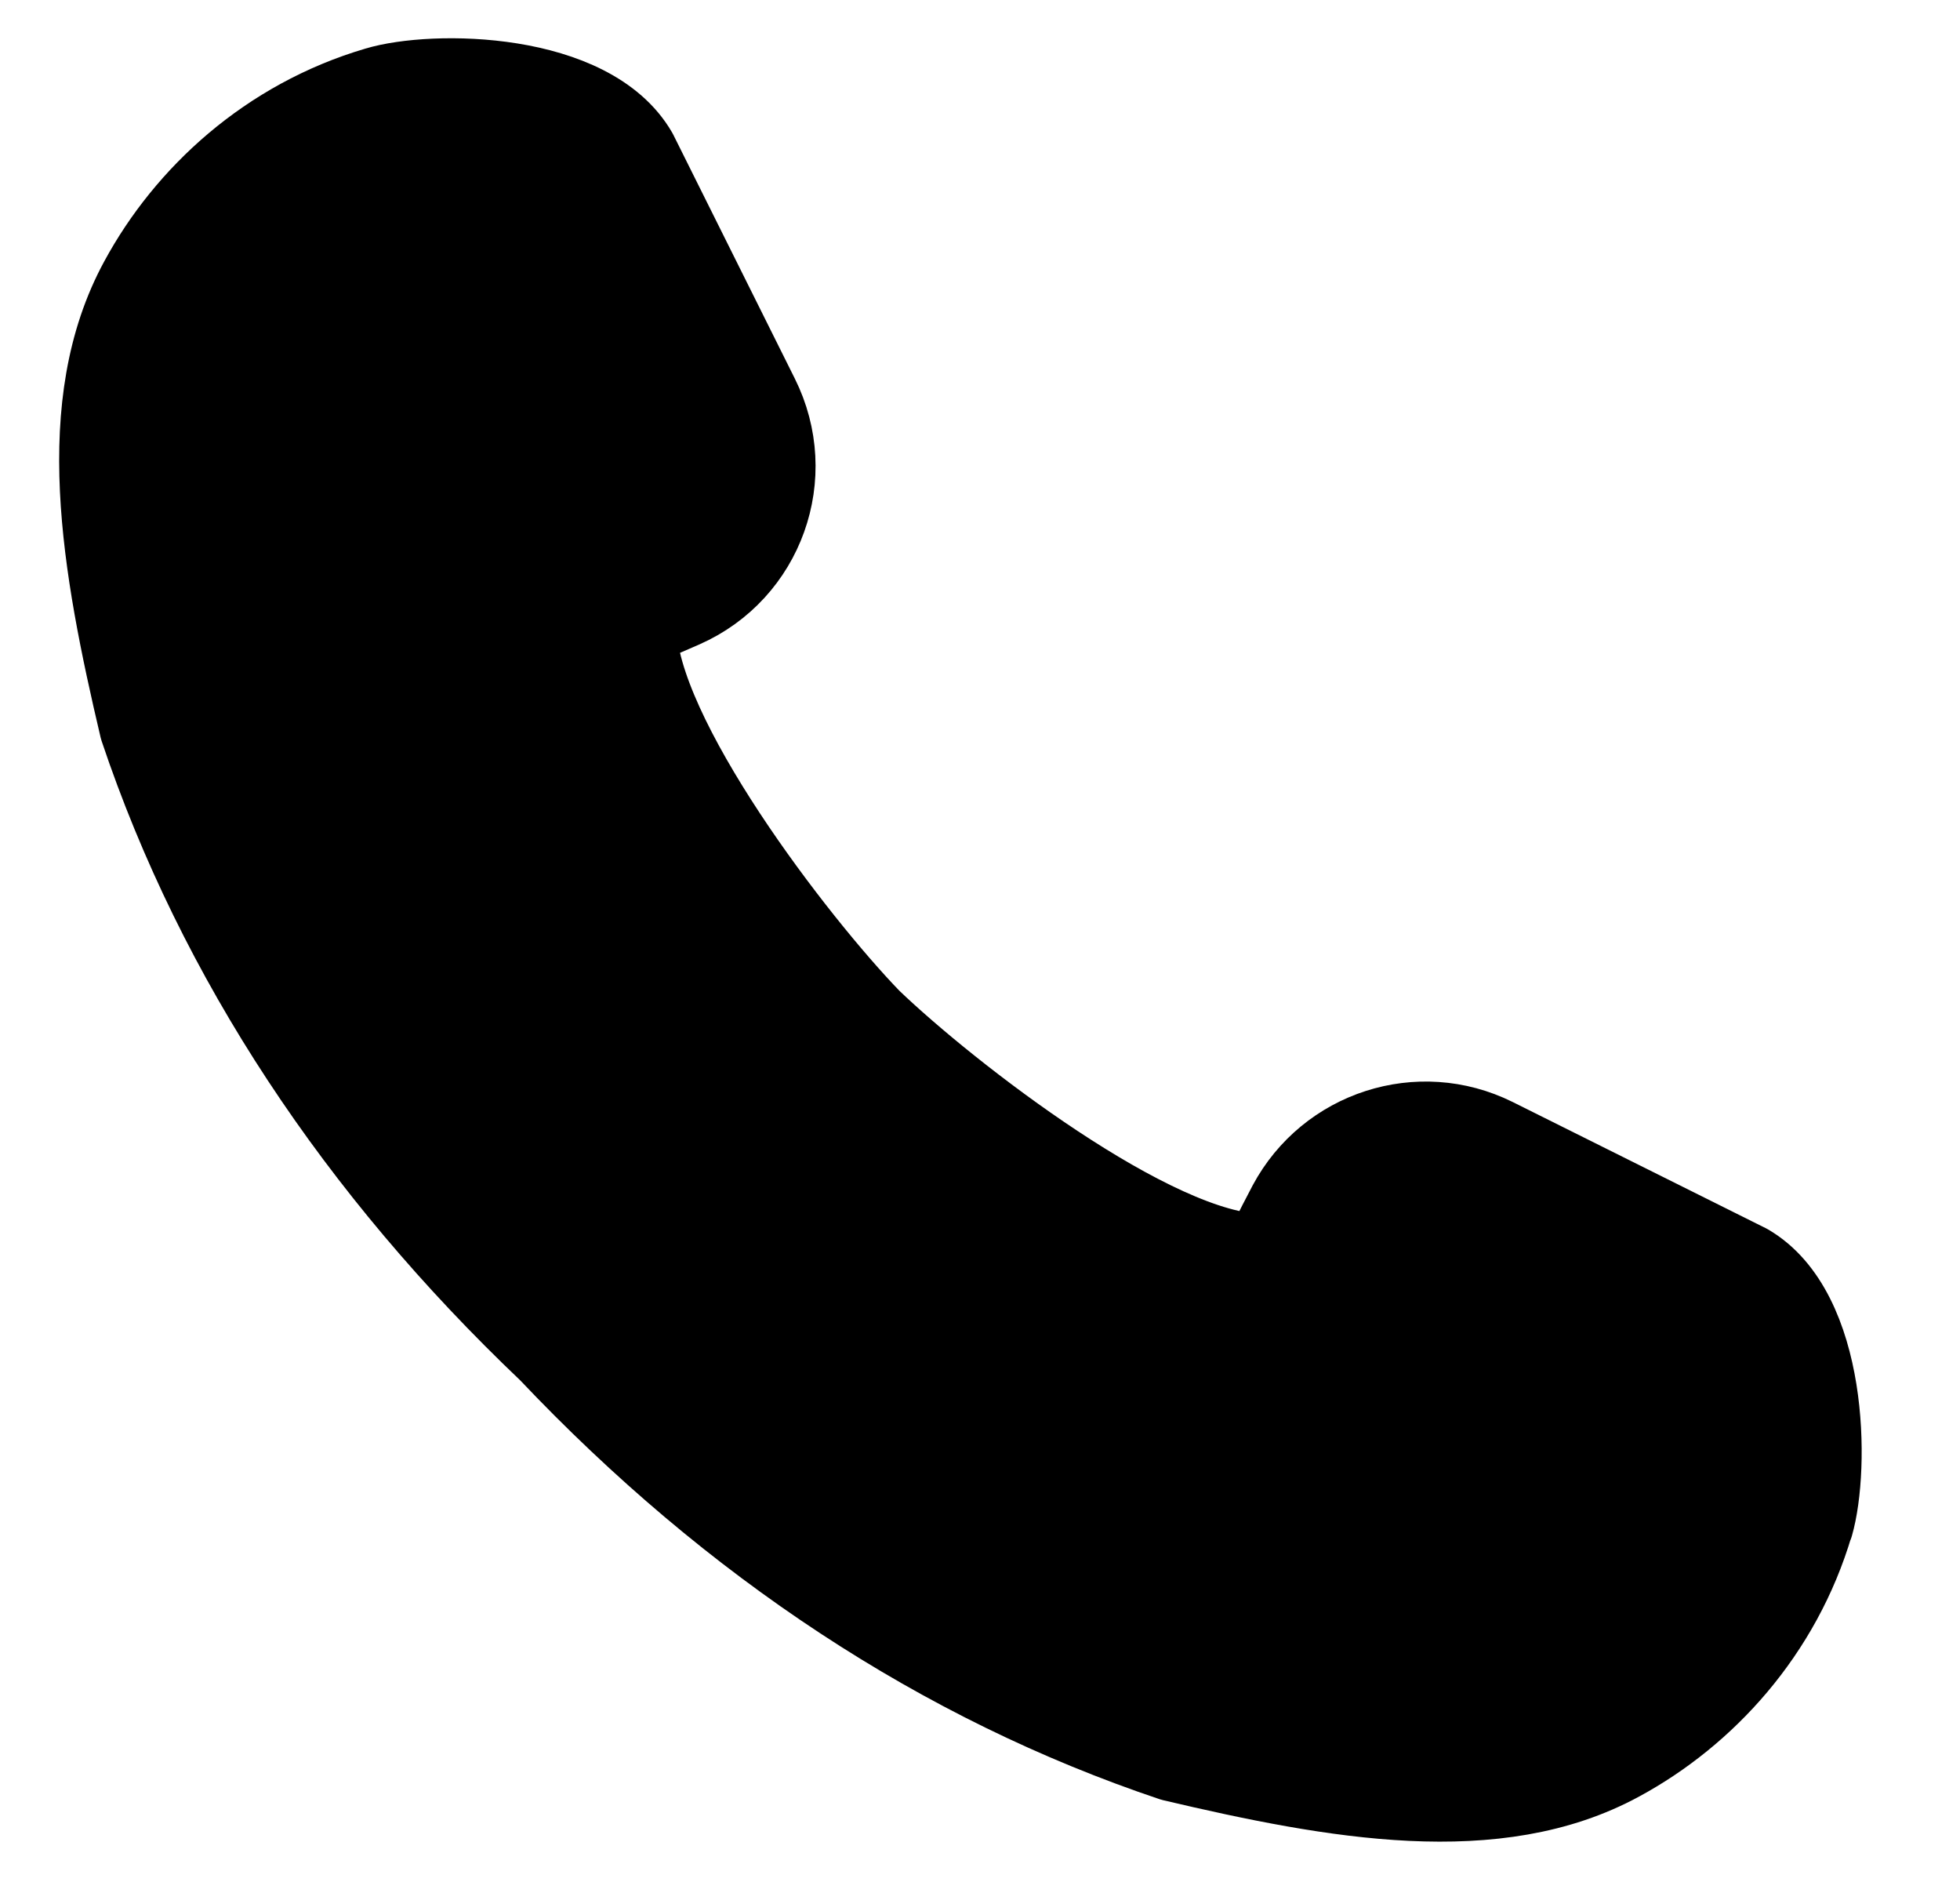 <svg width="25" height="24" viewBox="0 0 25 24" fill="none" xmlns="http://www.w3.org/2000/svg">
<g clip-path="url(#clip0_601_5728)" style="fill:#000;">
<path d="M23.14 19.45C23.35 18.72 23.33 16.71 22.3 16.11L19.07 14.5C18.1 14.02 16.93 14.4 16.42 15.35C16.23 15.71 16.1 15.98 16.1 15.98C14.74 15.98 12.11 13.94 11.12 12.99C10.17 12.01 8.14 9.37 8.13 8.01C8.13 8.01 8.38 7.91 8.72 7.76C9.76 7.3 10.2 6.07 9.69 5.05L8.14 1.94C7.54 0.9 5.53 0.88 4.8 1.1C3.41 1.51 2.36 2.48 1.77 3.57C0.91 5.15 1.28 7.21 1.77 9.29C2.76 12.24 4.54 14.92 6.99 17.25C9.32 19.71 12 21.48 14.95 22.47C17.03 22.96 19.09 23.33 20.67 22.47C21.76 21.88 22.73 20.83 23.14 19.44V19.45Z" stroke="#000" stroke-linecap="round" stroke-linejoin="round"/>
</g>
<defs>
<clipPath id="clip0_601_5728">
<rect width="24" height="24" fill="white" transform="translate(0.25)"/>
</clipPath>
</defs>
</svg>
